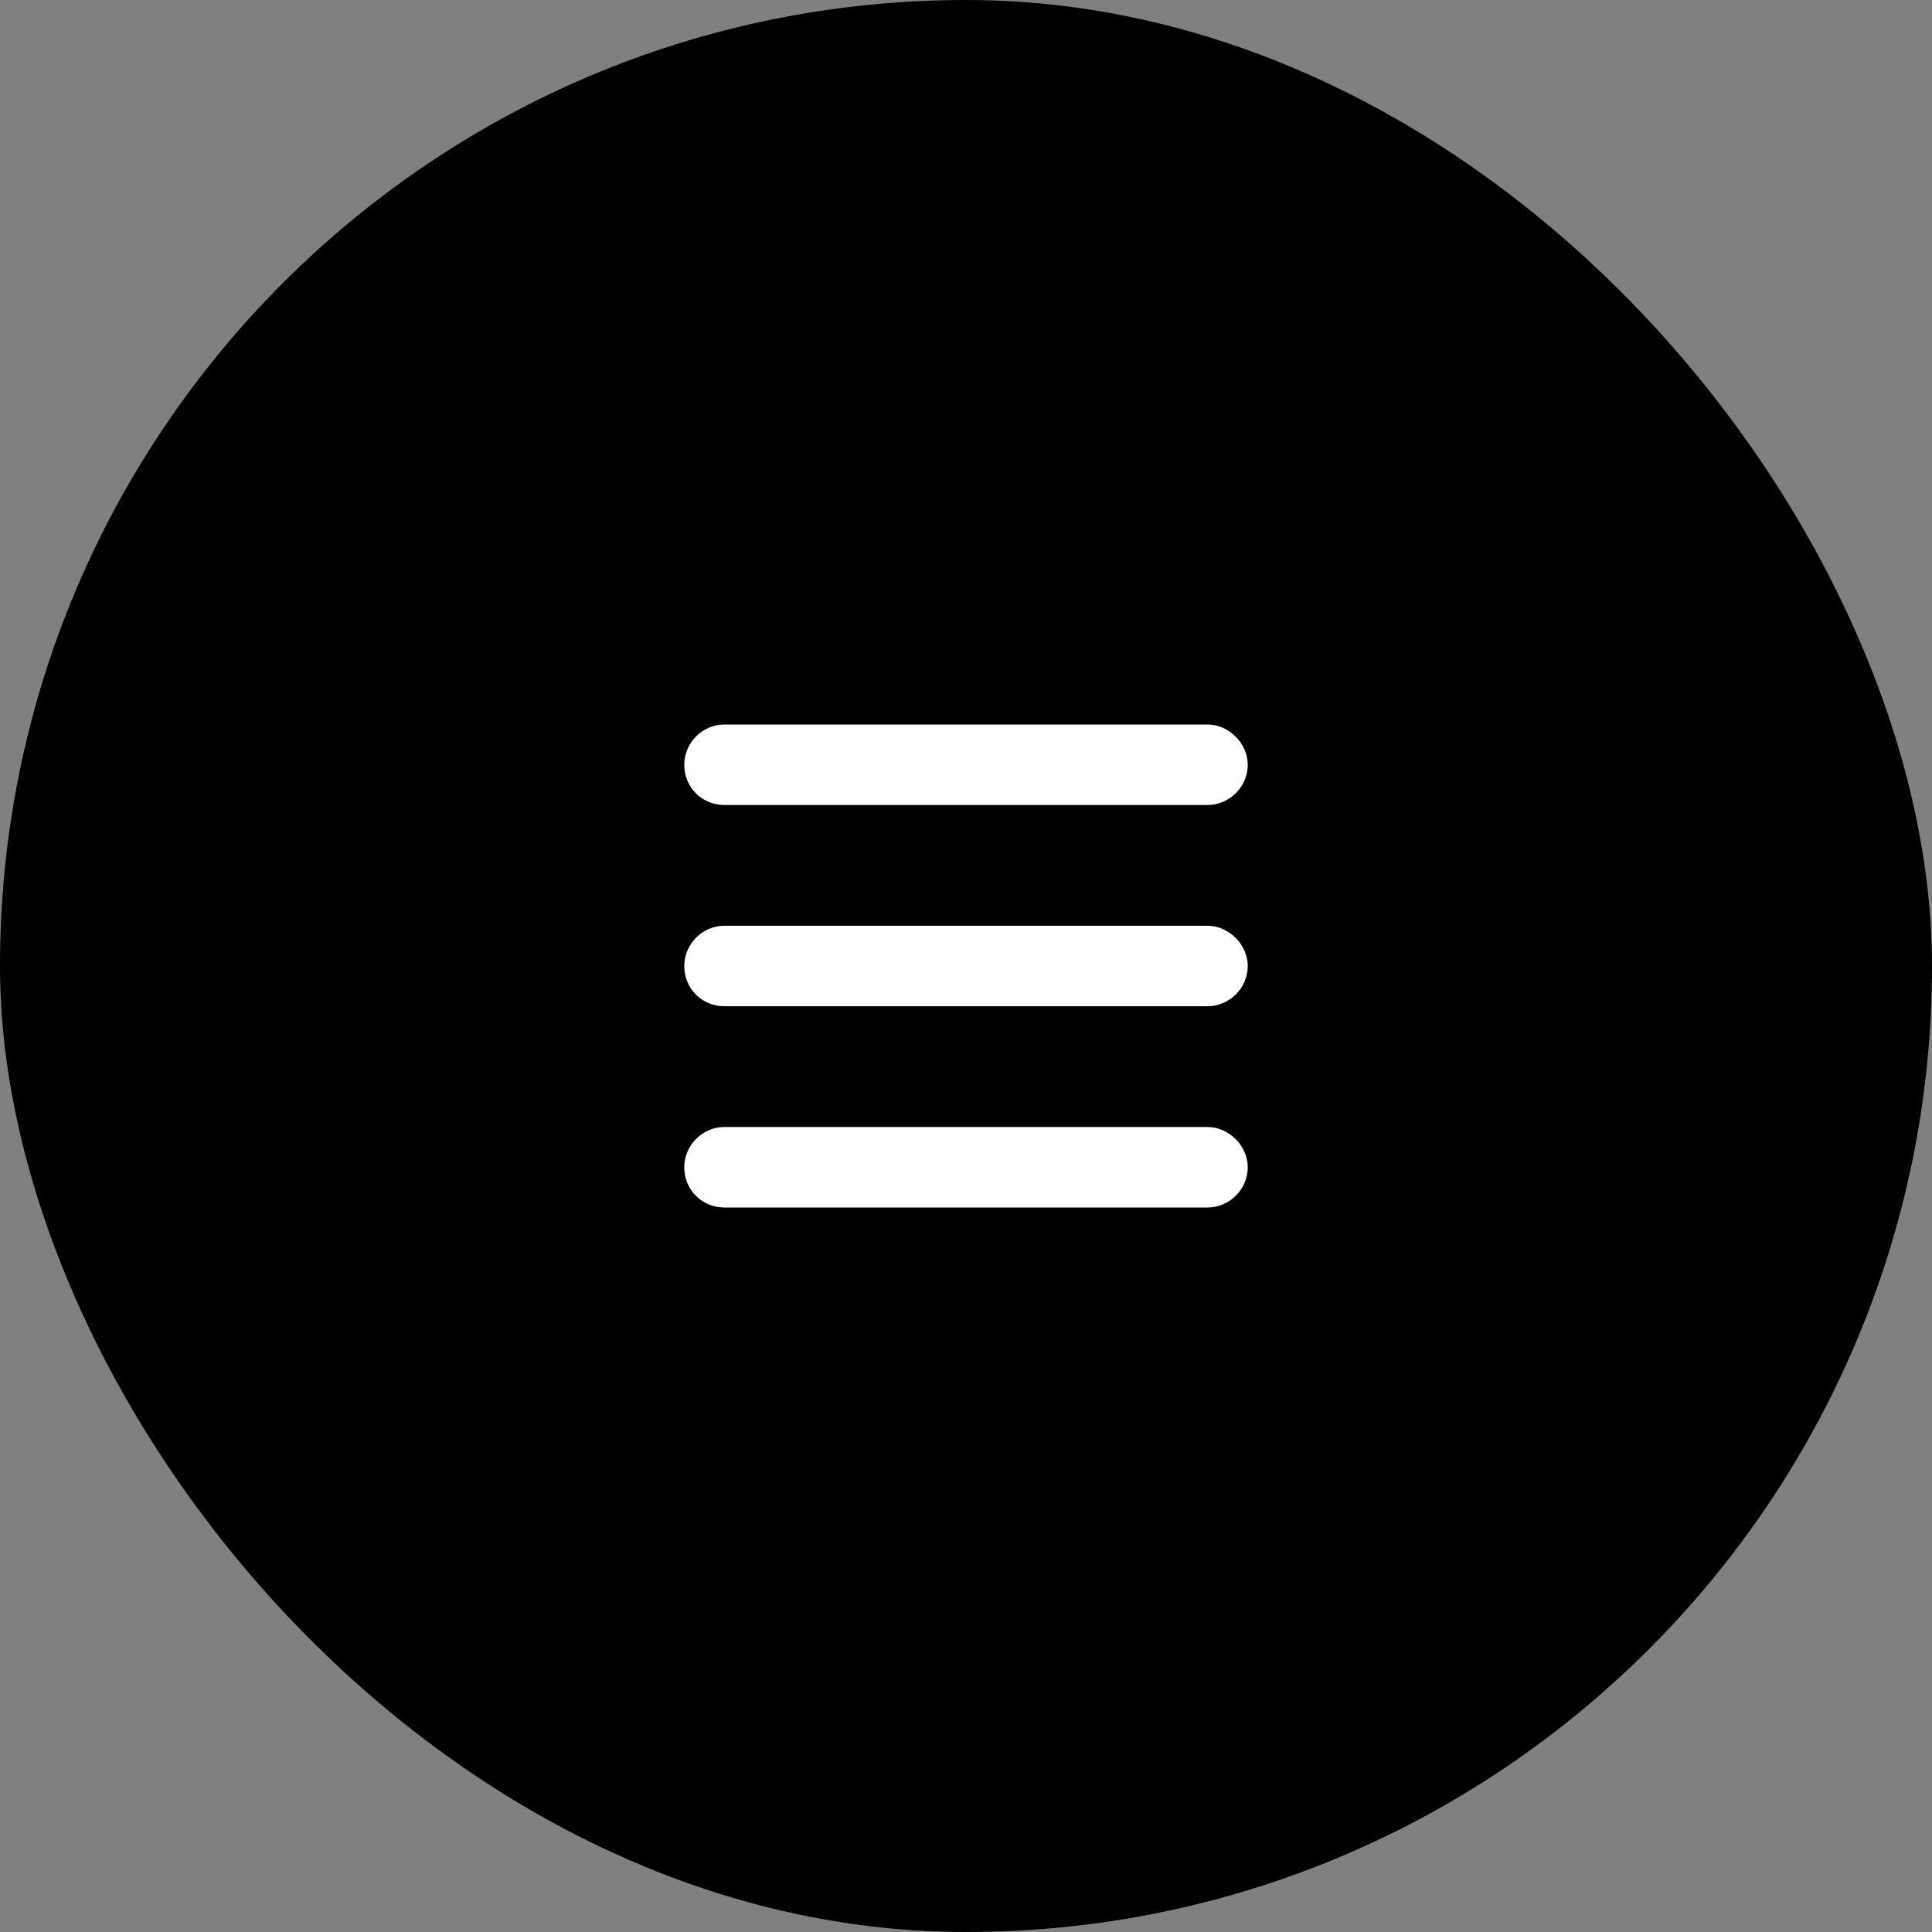 <svg xmlns="http://www.w3.org/2000/svg" width="48" height="48" viewBox="0 0 48 48" fill="none"><rect x="0" y="0" width="48" height="48" fill="#808080" stroke="none"/><rect width="48" height="48" rx="24" fill="black"></rect><path d="M17 19C17 18.469 17.438 18 18 18H30C30.531 18 31 18.469 31 19C31 19.562 30.531 20 30 20H18C17.438 20 17 19.562 17 19ZM17 24C17 23.469 17.438 23 18 23H30C30.531 23 31 23.469 31 24C31 24.562 30.531 25 30 25H18C17.438 25 17 24.562 17 24ZM31 29C31 29.562 30.531 30 30 30H18C17.438 30 17 29.562 17 29C17 28.469 17.438 28 18 28H30C30.531 28 31 28.469 31 29Z" fill="white"></path></svg>